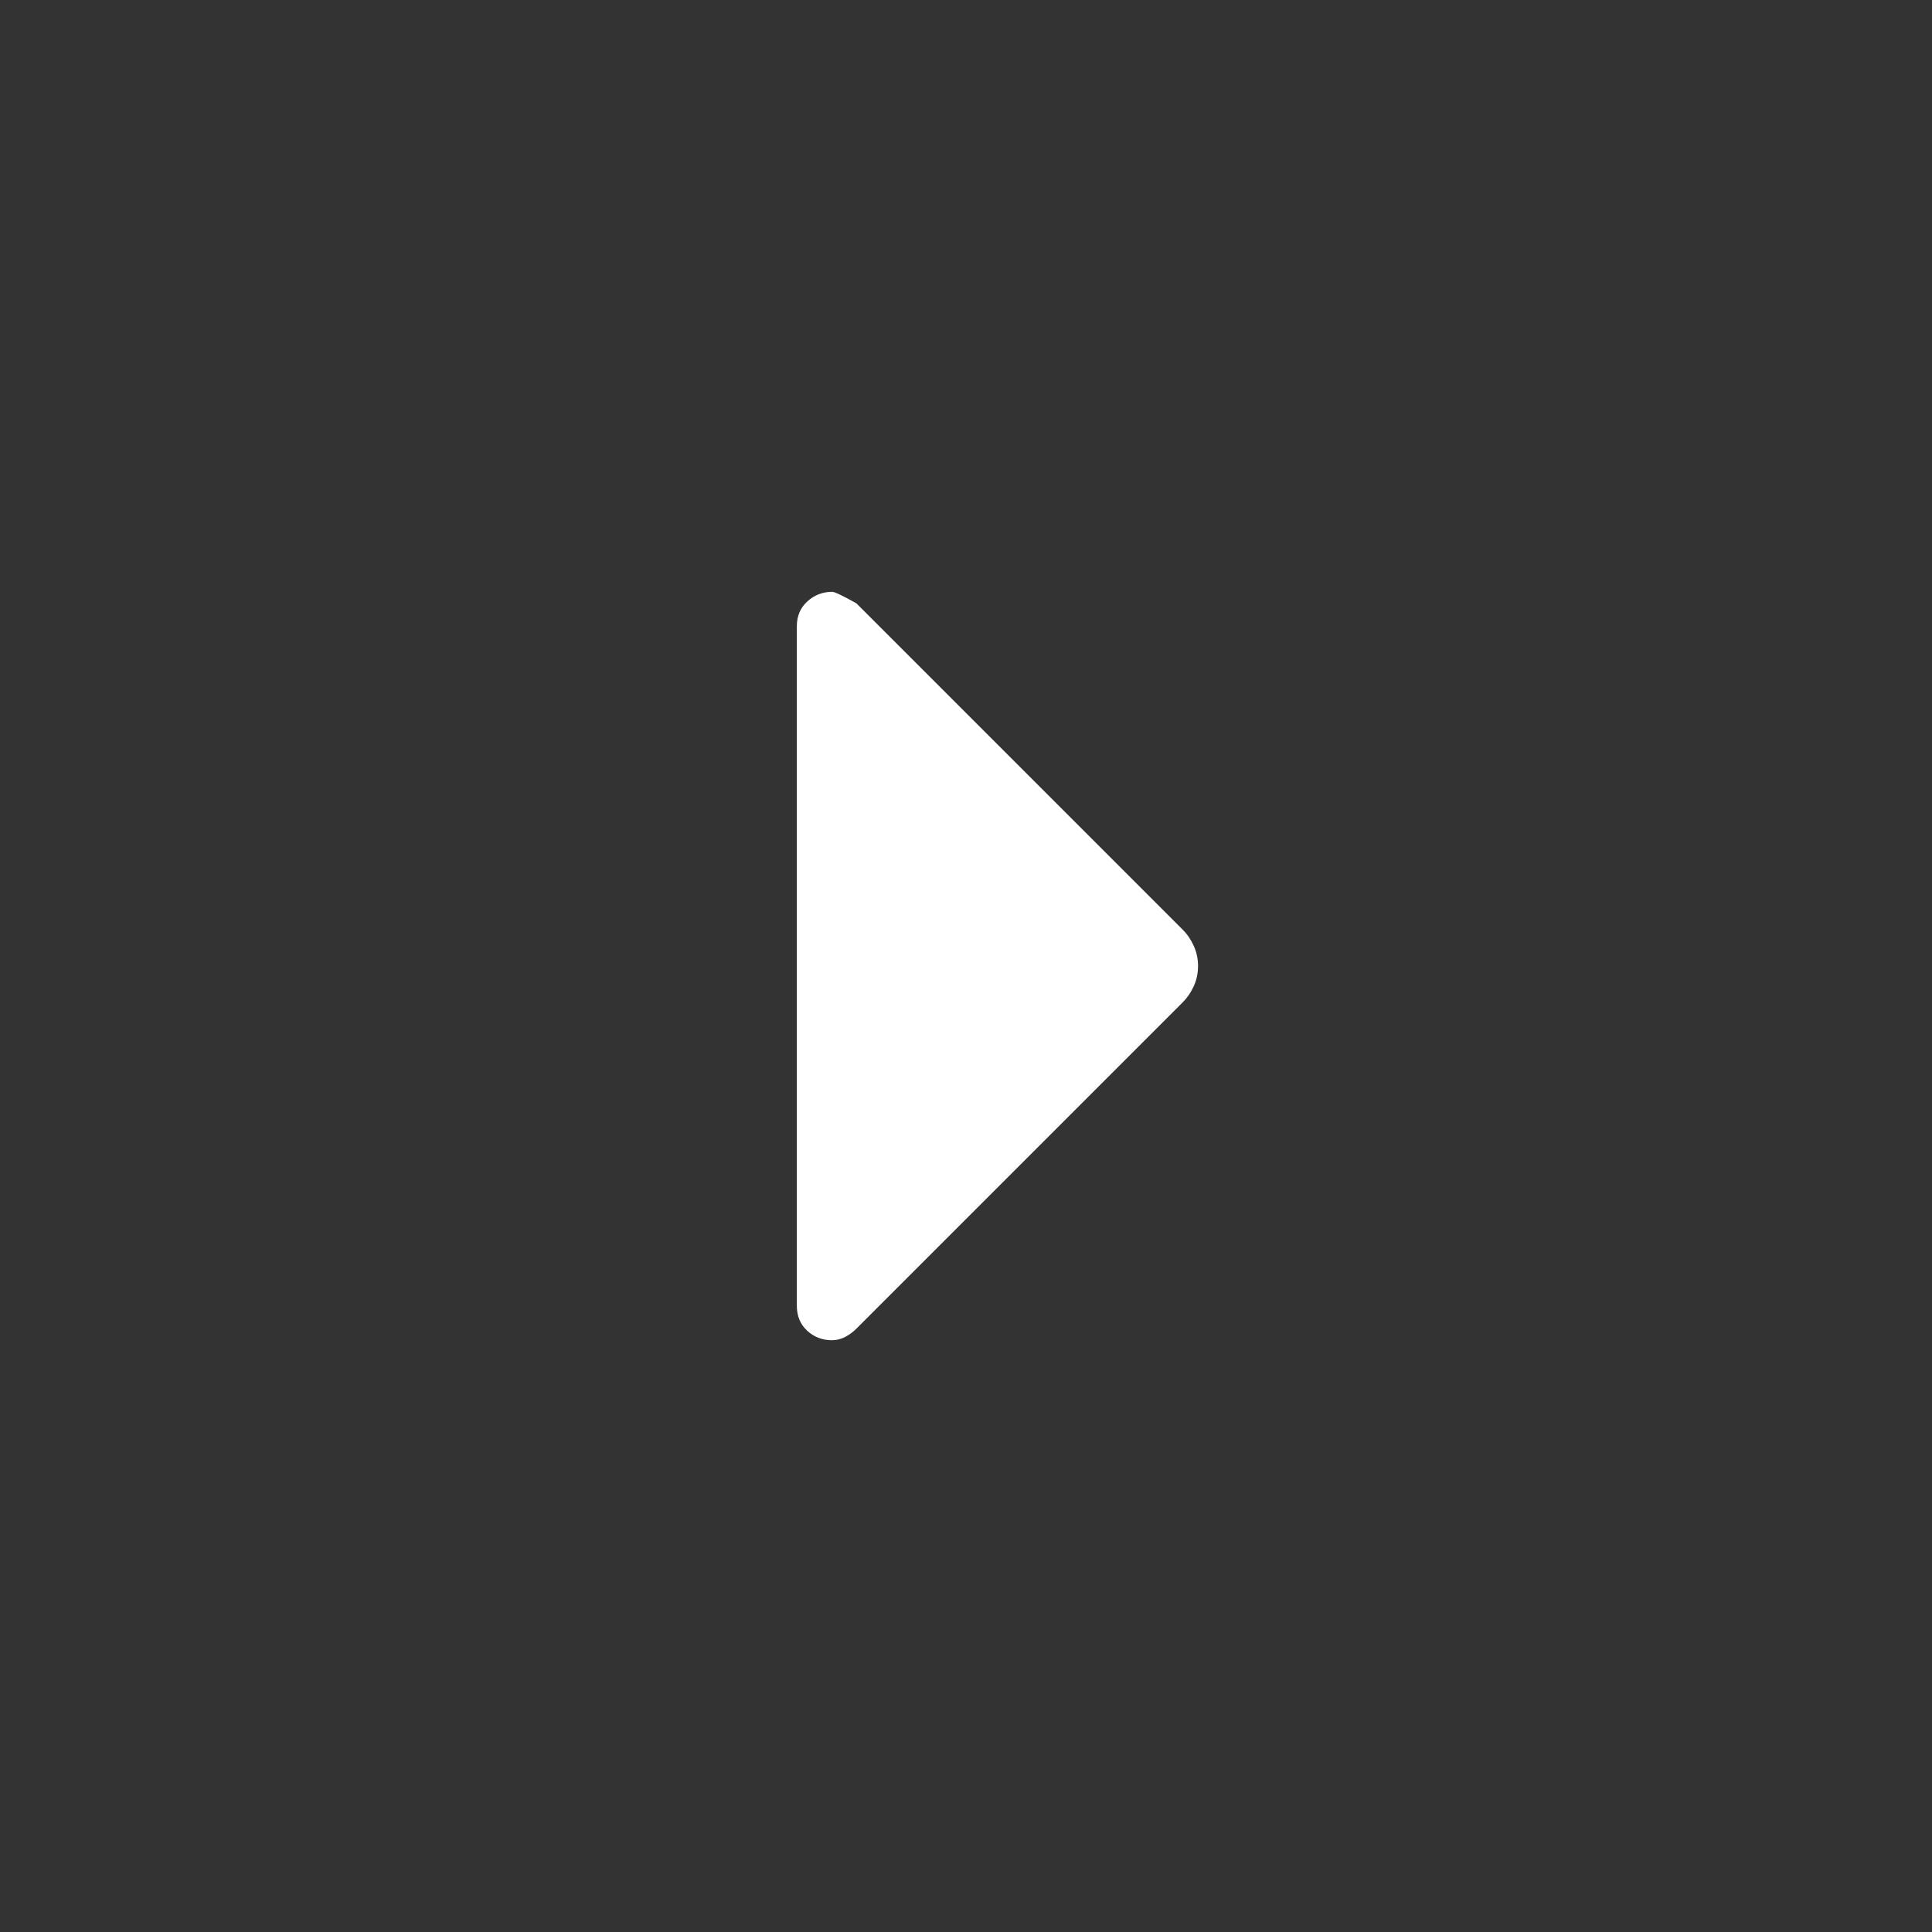 <svg width="48" height="48" viewBox="0 0 48 48" fill="none" xmlns="http://www.w3.org/2000/svg">
<rect x="0" y="0" width="48" height="48" fill="#333333" stroke="none"/>
<path d="M20.67 33.297C20.428 33.297 20.221 33.217 20.052 33.059C19.881 32.9 19.797 32.693 19.797 32.439V15.561C19.797 15.307 19.884 15.1 20.058 14.942C20.233 14.783 20.439 14.704 20.677 14.704C20.737 14.704 20.936 14.799 21.276 14.989L29.381 23.095C29.496 23.209 29.589 23.345 29.659 23.501C29.73 23.657 29.765 23.823 29.765 24.001C29.765 24.179 29.73 24.345 29.659 24.501C29.589 24.656 29.496 24.791 29.381 24.906L21.274 33.013C21.193 33.094 21.101 33.162 20.997 33.216C20.895 33.27 20.785 33.297 20.67 33.297Z" fill="white"/>
</svg>
